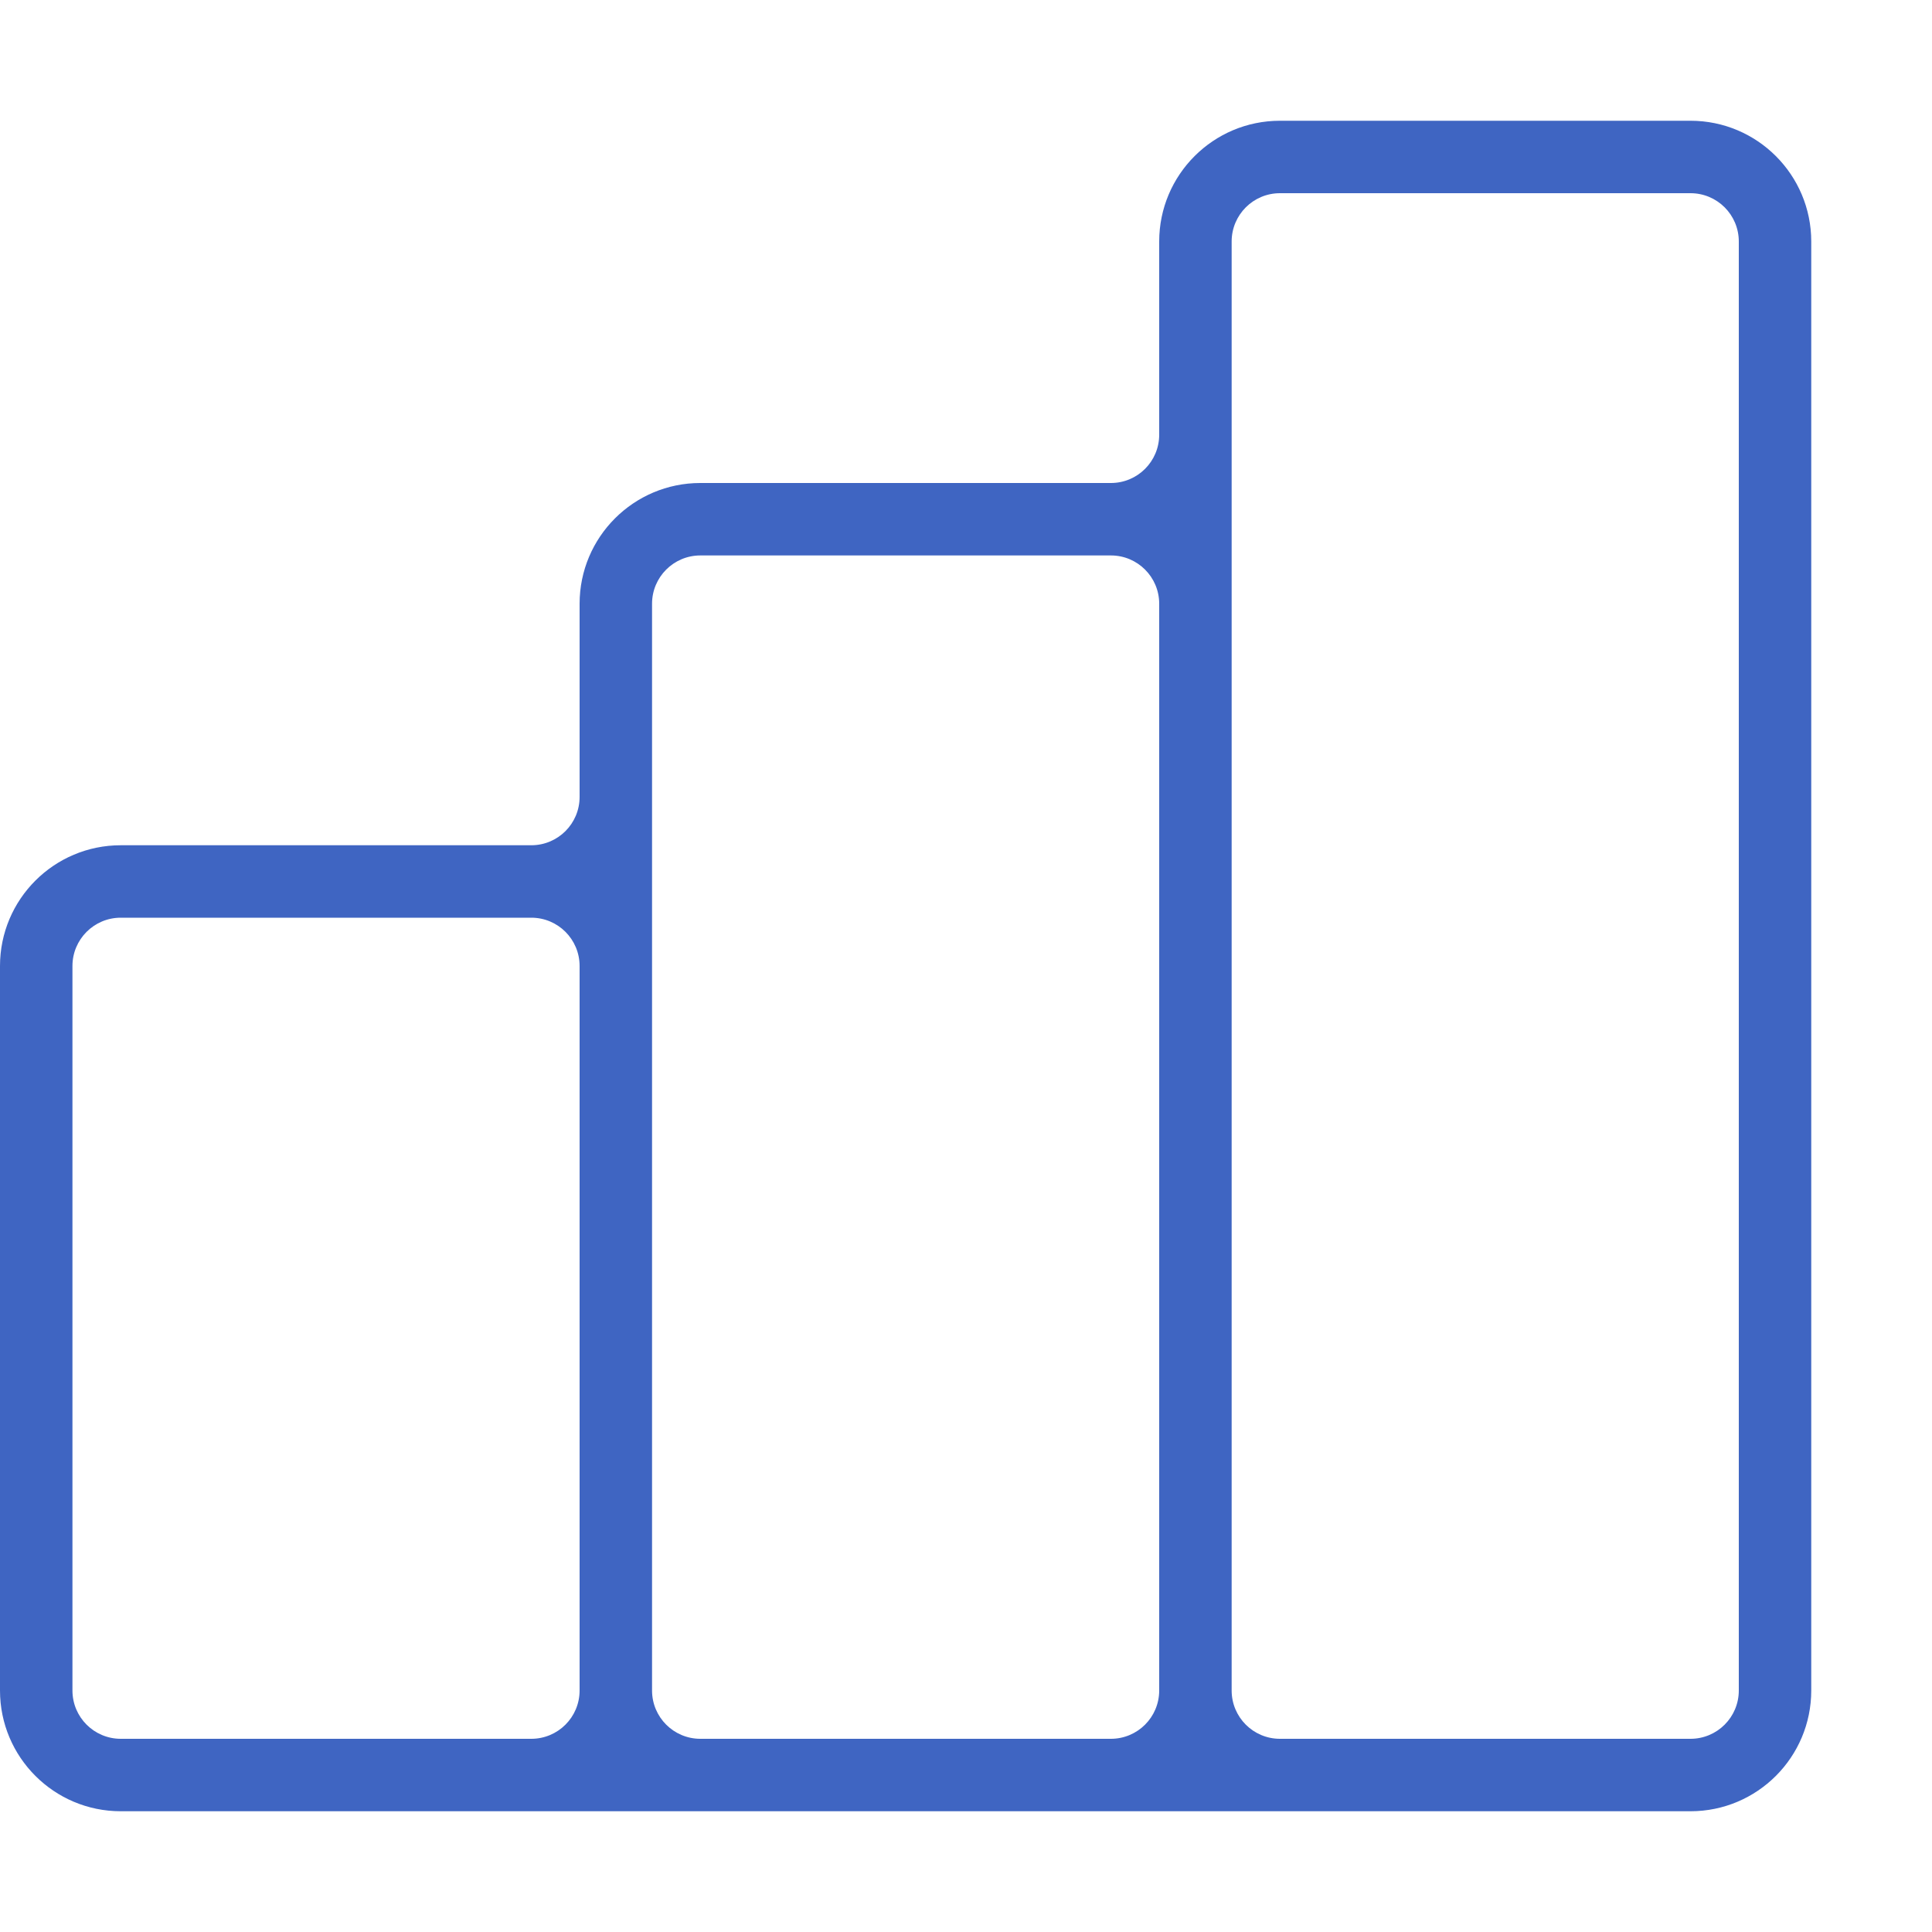 <?xml version="1.0" encoding="UTF-8"?> <svg xmlns="http://www.w3.org/2000/svg" width="80" height="80" viewBox="0 0 80 80" fill="none"><path fill-rule="evenodd" clip-rule="evenodd" d="M48 10C48 7.239 50.239 5 53 5H70C72.761 5 75 7.239 75 10V70C75 72.761 72.761 75 70 75H5C2.239 75 0 72.761 0 70V40C0 37.239 2.239 35 5 35H22C23.105 35 24 34.105 24 33V25C24 22.239 26.239 20 29 20H46C47.105 20 48 19.105 48 18V10ZM51 10C51 8.895 51.895 8 53 8H70C71.105 8 72 8.895 72 10V70C72 71.105 71.105 72 70 72H53C51.895 72 51 71.105 51 70V10ZM29 23C27.895 23 27 23.895 27 25V70C27 71.105 27.895 72 29 72H46C47.105 72 48 71.105 48 70V25C48 23.895 47.105 23 46 23H29ZM5 38C3.895 38 3 38.895 3 40V70C3 71.105 3.895 72 5 72H22C23.105 72 24 71.105 24 70V40C24 38.895 23.105 38 22 38H5Z" fill="#3F65C2"></path></svg> 
